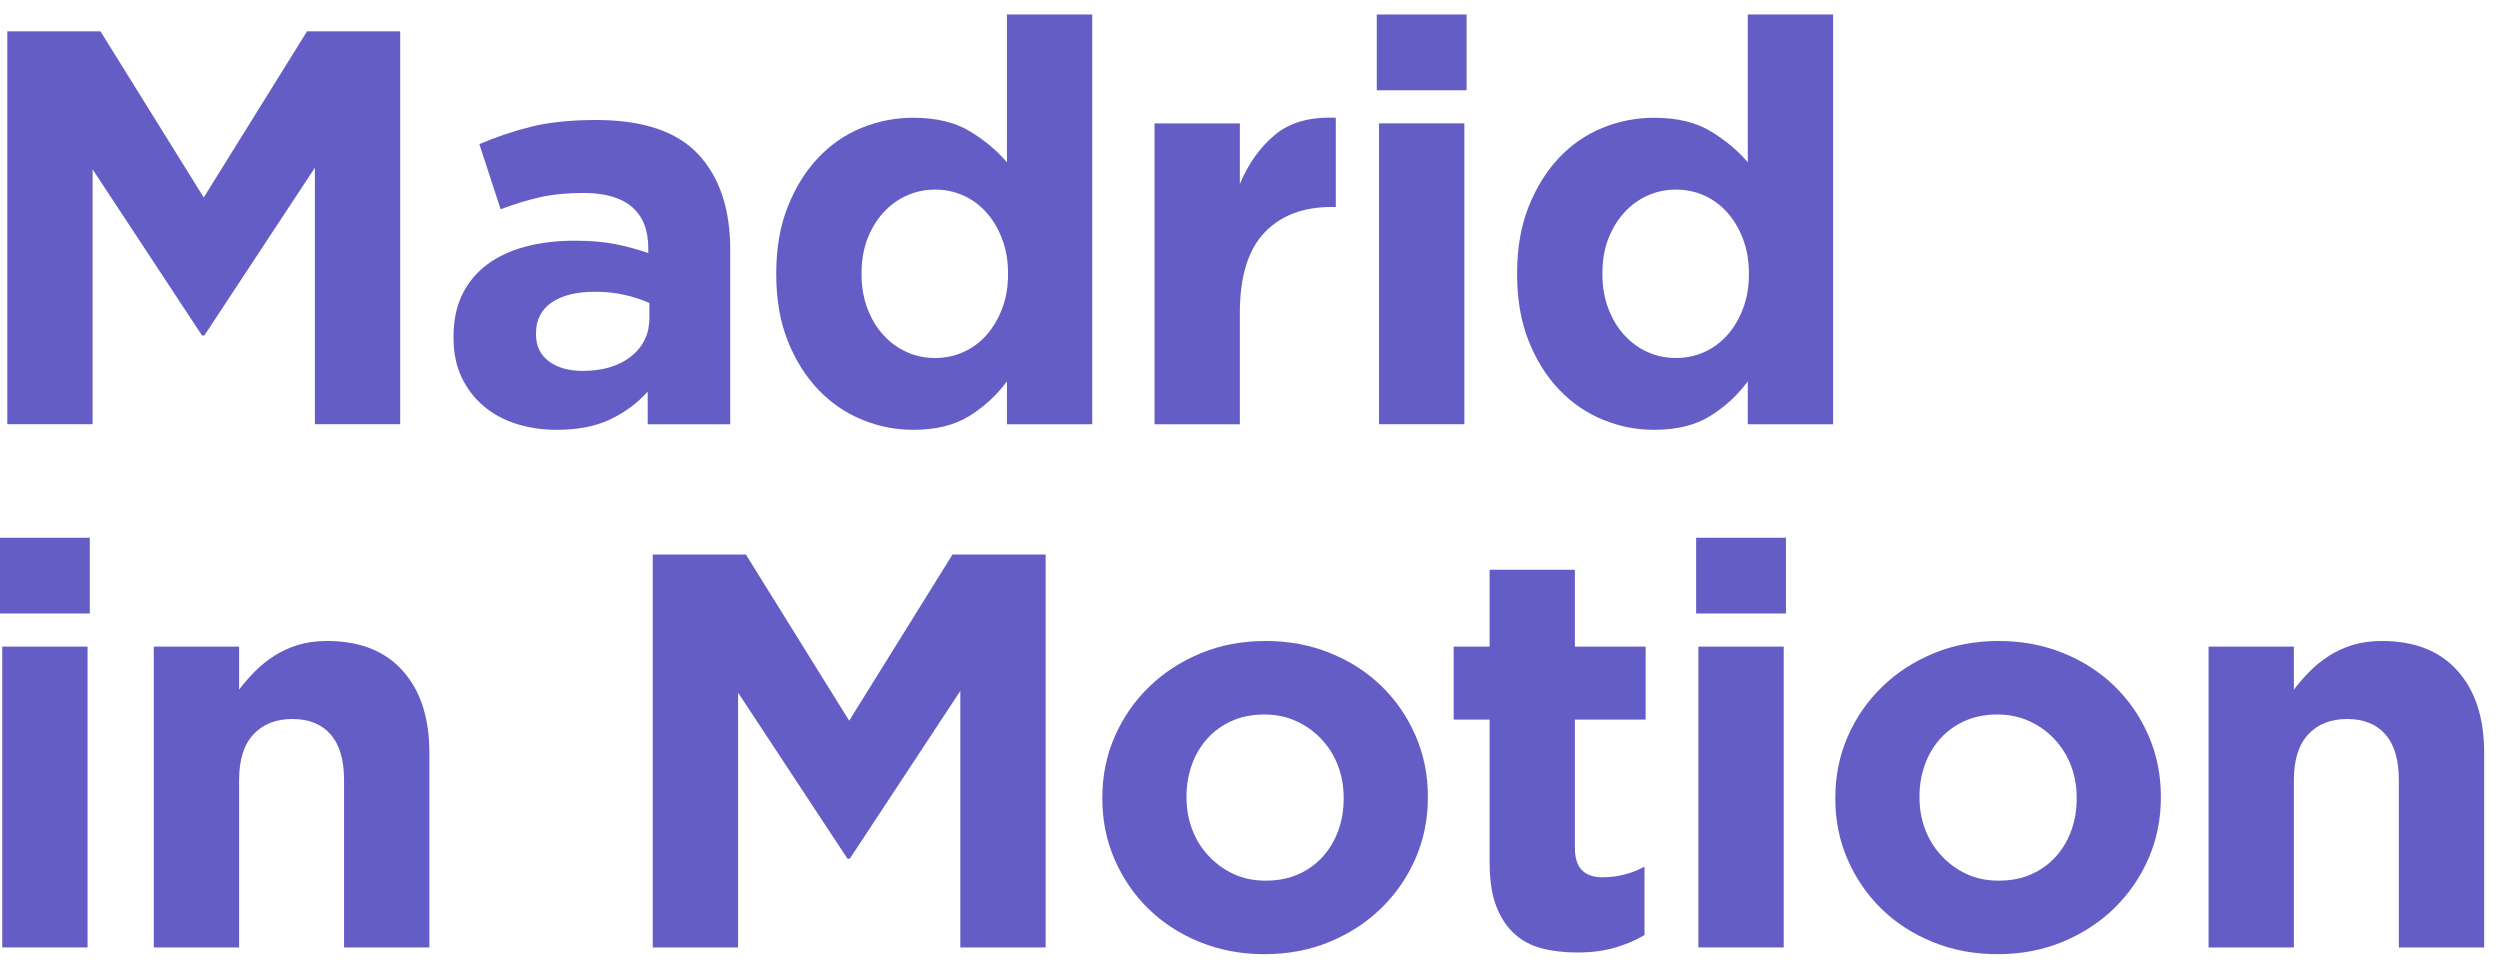 <?xml version="1.0" encoding="UTF-8"?>
<svg width="101px" height="39px" viewBox="0 0 101 39" version="1.1" xmlns="http://www.w3.org/2000/svg" xmlns:xlink="http://www.w3.org/1999/xlink">
    <!-- Generator: Sketch 62 (91390) - https://sketch.com -->
    <title>MIM_Logo</title>
    <desc>Created with Sketch.</desc>
    <g id="PAGES" stroke="none" stroke-width="1" fill="none" fill-rule="evenodd">
        <g id="🖥-HUB-DESKTOP---MIM" transform="translate(-80, -21)" fill="#655DC6">
            <g id="Main-DESK-1280">
                <g id="Overrides-/-Elements-/-Logo" transform="translate(80, 21)">
                    <g id="MIM_Logo" transform="translate(0, 0.5)">
                        <polygon id="Fill-1" points="12.404 0.766 8.231 7.478 4.059 0.766 0.295 0.766 0.295 16.638 3.742 16.638 3.742 6.344 8.163 13.056 8.254 13.056 12.721 6.276 12.721 16.638 16.168 16.638 16.168 0.766"></polygon>
                        <path d="M26.235,11.741 C25.933,11.605 25.597,11.495 25.227,11.412 C24.856,11.329 24.459,11.287 24.036,11.287 C23.295,11.287 22.713,11.431 22.29,11.718 C21.867,12.005 21.655,12.421 21.655,12.965 L21.655,13.01 C21.655,13.479 21.829,13.842 22.177,14.099 C22.524,14.356 22.977,14.484 23.537,14.484 C24.354,14.484 25.008,14.288 25.499,13.895 C25.989,13.502 26.235,12.988 26.235,12.353 L26.235,11.741 Z M26.167,16.639 L26.167,15.323 C25.744,15.792 25.238,16.166 24.648,16.446 C24.059,16.725 23.341,16.865 22.494,16.865 C21.92,16.865 21.379,16.786 20.873,16.627 C20.366,16.469 19.924,16.23 19.547,15.913 C19.168,15.595 18.87,15.206 18.651,14.745 C18.431,14.284 18.322,13.751 18.322,13.146 L18.322,13.101 C18.322,12.436 18.443,11.862 18.685,11.378 C18.926,10.894 19.263,10.493 19.694,10.176 C20.125,9.859 20.638,9.62 21.236,9.462 C21.833,9.303 22.494,9.224 23.22,9.224 C23.84,9.224 24.38,9.269 24.841,9.36 C25.302,9.45 25.752,9.571 26.19,9.722 L26.19,9.518 C26.19,8.793 25.971,8.241 25.533,7.863 C25.094,7.485 24.444,7.296 23.583,7.296 C22.917,7.296 22.331,7.353 21.825,7.466 C21.319,7.58 20.786,7.742 20.226,7.954 L19.365,5.323 C20.03,5.037 20.725,4.802 21.451,4.62 C22.177,4.439 23.053,4.348 24.082,4.348 C25.971,4.348 27.347,4.81 28.209,5.732 C29.07,6.654 29.501,7.939 29.501,9.586 L29.501,16.639 L26.167,16.639 Z" id="Fill-2"></path>
                        <path d="M40.725,10.539 C40.725,10.036 40.646,9.576 40.487,9.158 C40.329,8.739 40.116,8.382 39.852,8.085 C39.588,7.788 39.277,7.56 38.923,7.4 C38.567,7.24 38.185,7.16 37.777,7.16 C37.369,7.16 36.987,7.24 36.632,7.4 C36.277,7.56 35.963,7.788 35.691,8.085 C35.419,8.382 35.204,8.736 35.045,9.146 C34.886,9.557 34.807,10.021 34.807,10.539 L34.807,10.584 C34.807,11.086 34.886,11.547 35.045,11.965 C35.204,12.384 35.419,12.741 35.691,13.038 C35.963,13.335 36.277,13.563 36.632,13.723 C36.987,13.883 37.369,13.963 37.777,13.963 C38.185,13.963 38.567,13.883 38.923,13.723 C39.277,13.563 39.588,13.335 39.852,13.038 C40.116,12.741 40.329,12.384 40.487,11.965 C40.646,11.547 40.725,11.086 40.725,10.584 L40.725,10.539 Z M40.68,16.639 L40.68,14.908 C40.256,15.478 39.746,15.947 39.149,16.314 C38.552,16.681 37.8,16.865 36.893,16.865 C36.182,16.865 35.495,16.729 34.83,16.457 C34.164,16.185 33.575,15.781 33.061,15.244 C32.547,14.708 32.135,14.05 31.825,13.271 C31.515,12.493 31.36,11.597 31.36,10.584 L31.36,10.539 C31.36,9.526 31.515,8.631 31.825,7.852 C32.135,7.073 32.543,6.416 33.049,5.879 C33.556,5.343 34.141,4.938 34.807,4.666 C35.472,4.394 36.167,4.258 36.893,4.258 C37.815,4.258 38.574,4.438 39.172,4.798 C39.769,5.158 40.272,5.578 40.68,6.057 L40.68,0.085 L44.126,0.085 L44.126,16.639 L40.68,16.639 Z" id="Fill-4"></path>
                        <path d="M53.786,7.863 C52.637,7.863 51.734,8.211 51.076,8.906 C50.419,9.601 50.09,10.683 50.09,12.149 L50.09,16.639 L46.643,16.639 L46.643,4.484 L50.09,4.484 L50.09,6.933 C50.437,6.102 50.914,5.437 51.518,4.938 C52.123,4.439 52.939,4.212 53.967,4.258 L53.967,7.863 L53.786,7.863 Z" id="Fill-6"></path>
                        <path d="M55.713,16.638 L59.16,16.638 L59.16,4.484 L55.713,4.484 L55.713,16.638 Z M55.622,3.147 L59.25,3.147 L59.25,0.085 L55.622,0.085 L55.622,3.147 Z" id="Fill-8"></path>
                        <path d="M70.656,10.539 C70.656,10.036 70.577,9.576 70.418,9.158 C70.259,8.739 70.048,8.382 69.783,8.085 C69.518,7.788 69.208,7.56 68.854,7.4 C68.498,7.24 68.117,7.16 67.708,7.16 C67.3,7.16 66.918,7.24 66.563,7.4 C66.208,7.56 65.894,7.788 65.622,8.085 C65.35,8.382 65.135,8.736 64.976,9.146 C64.817,9.557 64.738,10.021 64.738,10.539 L64.738,10.584 C64.738,11.086 64.817,11.547 64.976,11.965 C65.135,12.384 65.35,12.741 65.622,13.038 C65.894,13.335 66.208,13.563 66.563,13.723 C66.918,13.883 67.3,13.963 67.708,13.963 C68.117,13.963 68.498,13.883 68.854,13.723 C69.208,13.563 69.518,13.335 69.783,13.038 C70.048,12.741 70.259,12.384 70.418,11.965 C70.577,11.547 70.656,11.086 70.656,10.584 L70.656,10.539 Z M70.611,16.639 L70.611,14.908 C70.187,15.478 69.677,15.947 69.08,16.314 C68.483,16.681 67.731,16.865 66.824,16.865 C66.113,16.865 65.426,16.729 64.76,16.457 C64.095,16.185 63.506,15.781 62.992,15.244 C62.478,14.708 62.066,14.05 61.756,13.271 C61.446,12.493 61.291,11.597 61.291,10.584 L61.291,10.539 C61.291,9.526 61.446,8.631 61.756,7.852 C62.066,7.073 62.474,6.416 62.981,5.879 C63.487,5.343 64.072,4.938 64.738,4.666 C65.403,4.394 66.099,4.258 66.824,4.258 C67.746,4.258 68.505,4.438 69.103,4.798 C69.7,5.158 70.203,5.578 70.611,6.057 L70.611,0.085 L74.058,0.085 L74.058,16.639 L70.611,16.639 Z" id="Fill-10"></path>
                        <path d="M0.091,37.777 L3.537,37.777 L3.537,25.623 L0.091,25.623 L0.091,37.777 Z M0,24.285 L3.628,24.285 L3.628,21.224 L0,21.224 L0,24.285 Z" id="Fill-11"></path>
                        <path d="M13.9,37.777 L13.9,31.013 C13.9,30.199 13.718,29.585 13.356,29.17 C12.993,28.755 12.479,28.548 11.814,28.548 C11.148,28.548 10.623,28.755 10.238,29.17 C9.852,29.585 9.66,30.199 9.66,31.013 L9.66,37.777 L6.213,37.777 L6.213,25.623 L9.66,25.623 L9.66,27.36 C9.856,27.102 10.071,26.854 10.306,26.618 C10.54,26.382 10.801,26.173 11.088,25.99 C11.375,25.807 11.692,25.663 12.04,25.556 C12.388,25.449 12.781,25.396 13.219,25.396 C14.535,25.396 15.552,25.797 16.269,26.598 C16.987,27.399 17.347,28.502 17.347,29.908 L17.347,37.777 L13.9,37.777 Z" id="Fill-12"></path>
                        <polygon id="Fill-13" points="38.797 37.777 38.797 27.414 34.33 34.194 34.239 34.194 29.818 27.482 29.818 37.777 26.371 37.777 26.371 21.904 30.135 21.904 34.307 28.616 38.48 21.904 42.244 21.904 42.244 37.777"></polygon>
                        <path d="M54.284,31.722 C54.284,31.269 54.209,30.842 54.057,30.441 C53.906,30.041 53.687,29.685 53.4,29.376 C53.113,29.066 52.773,28.82 52.38,28.639 C51.987,28.457 51.555,28.366 51.087,28.366 C50.588,28.366 50.146,28.454 49.761,28.627 C49.375,28.801 49.046,29.039 48.774,29.341 C48.502,29.644 48.294,29.996 48.151,30.396 C48.007,30.797 47.935,31.224 47.935,31.677 L47.935,31.722 C47.935,32.176 48.011,32.603 48.162,33.003 C48.313,33.404 48.532,33.76 48.819,34.069 C49.106,34.379 49.443,34.625 49.829,34.806 C50.214,34.988 50.648,35.078 51.133,35.078 C51.631,35.078 52.073,34.992 52.459,34.817 C52.844,34.644 53.173,34.406 53.445,34.103 C53.717,33.801 53.925,33.45 54.069,33.049 C54.213,32.649 54.284,32.221 54.284,31.768 L54.284,31.722 Z M57.187,34.183 C56.854,34.946 56.393,35.615 55.803,36.19 C55.214,36.764 54.519,37.218 53.717,37.55 C52.916,37.882 52.039,38.049 51.087,38.049 C50.149,38.049 49.28,37.886 48.48,37.561 C47.678,37.236 46.986,36.791 46.405,36.223 C45.822,35.656 45.365,34.992 45.033,34.228 C44.7,33.465 44.534,32.644 44.534,31.768 L44.534,31.722 C44.534,30.846 44.7,30.026 45.033,29.262 C45.365,28.499 45.826,27.83 46.416,27.255 C47.006,26.681 47.7,26.228 48.502,25.895 C49.303,25.562 50.18,25.396 51.133,25.396 C52.07,25.396 52.939,25.559 53.74,25.884 C54.541,26.209 55.233,26.654 55.815,27.222 C56.397,27.788 56.854,28.454 57.187,29.217 C57.519,29.98 57.686,30.8 57.686,31.677 L57.686,31.722 C57.686,32.599 57.519,33.42 57.187,34.183 L57.187,34.183 Z" id="Fill-14"></path>
                        <path d="M65.236,37.788 C64.797,37.916 64.291,37.981 63.717,37.981 C63.188,37.981 62.708,37.924 62.277,37.811 C61.847,37.697 61.476,37.497 61.166,37.21 C60.856,36.923 60.614,36.549 60.44,36.087 C60.266,35.627 60.18,35.041 60.18,34.33 L60.18,28.571 L58.728,28.571 L58.728,25.623 L60.18,25.623 L60.18,22.516 L63.626,22.516 L63.626,25.623 L66.484,25.623 L66.484,28.571 L63.626,28.571 L63.626,33.763 C63.626,34.549 63.997,34.942 64.738,34.942 C65.342,34.942 65.909,34.799 66.438,34.512 L66.438,37.278 C66.075,37.49 65.675,37.66 65.236,37.788" id="Fill-15"></path>
                        <path d="M68.615,37.777 L72.062,37.777 L72.062,25.623 L68.615,25.623 L68.615,37.777 Z M68.524,24.285 L72.152,24.285 L72.152,21.224 L68.524,21.224 L68.524,24.285 Z" id="Fill-16"></path>
                        <path d="M83.898,31.722 C83.898,31.269 83.822,30.842 83.671,30.441 C83.52,30.041 83.3,29.685 83.013,29.376 C82.726,29.066 82.386,28.82 81.993,28.639 C81.6,28.457 81.169,28.366 80.701,28.366 C80.202,28.366 79.759,28.454 79.374,28.627 C78.989,28.801 78.66,29.039 78.388,29.341 C78.116,29.644 77.907,29.996 77.764,30.396 C77.62,30.797 77.548,31.224 77.548,31.677 L77.548,31.722 C77.548,32.176 77.624,32.603 77.775,33.003 C77.926,33.404 78.146,33.76 78.433,34.069 C78.72,34.379 79.056,34.625 79.442,34.806 C79.827,34.988 80.262,35.078 80.746,35.078 C81.245,35.078 81.687,34.992 82.072,34.817 C82.458,34.644 82.786,34.406 83.058,34.103 C83.331,33.801 83.538,33.45 83.682,33.049 C83.826,32.649 83.898,32.221 83.898,31.768 L83.898,31.722 Z M86.8,34.183 C86.468,34.946 86.006,35.615 85.417,36.19 C84.828,36.764 84.132,37.218 83.331,37.55 C82.529,37.882 81.653,38.049 80.701,38.049 C79.763,38.049 78.893,37.886 78.093,37.561 C77.292,37.236 76.6,36.791 76.018,36.223 C75.436,35.656 74.978,34.992 74.646,34.228 C74.313,33.465 74.147,32.644 74.147,31.768 L74.147,31.722 C74.147,30.846 74.313,30.026 74.646,29.262 C74.978,28.499 75.44,27.83 76.029,27.255 C76.619,26.681 77.314,26.228 78.116,25.895 C78.917,25.562 79.793,25.396 80.746,25.396 C81.683,25.396 82.552,25.559 83.354,25.884 C84.155,26.209 84.846,26.654 85.428,27.222 C86.01,27.788 86.468,28.454 86.8,29.217 C87.132,29.98 87.299,30.8 87.299,31.677 L87.299,31.722 C87.299,32.599 87.132,33.42 86.8,34.183 L86.8,34.183 Z" id="Fill-17"></path>
                        <path d="M96.913,37.777 L96.913,31.013 C96.913,30.199 96.732,29.585 96.369,29.17 C96.006,28.755 95.492,28.548 94.827,28.548 C94.162,28.548 93.637,28.755 93.251,29.17 C92.866,29.585 92.673,30.199 92.673,31.013 L92.673,37.777 L89.226,37.777 L89.226,25.623 L92.673,25.623 L92.673,27.36 C92.869,27.102 93.085,26.854 93.319,26.618 C93.553,26.382 93.814,26.173 94.102,25.99 C94.389,25.807 94.706,25.663 95.054,25.556 C95.401,25.449 95.794,25.396 96.233,25.396 C97.548,25.396 98.565,25.797 99.283,26.598 C100.001,27.399 100.36,28.502 100.36,29.908 L100.36,37.777 L96.913,37.777 Z" id="Fill-18"></path>
                    </g>
                </g>
            </g>
        </g>
    </g>
</svg>